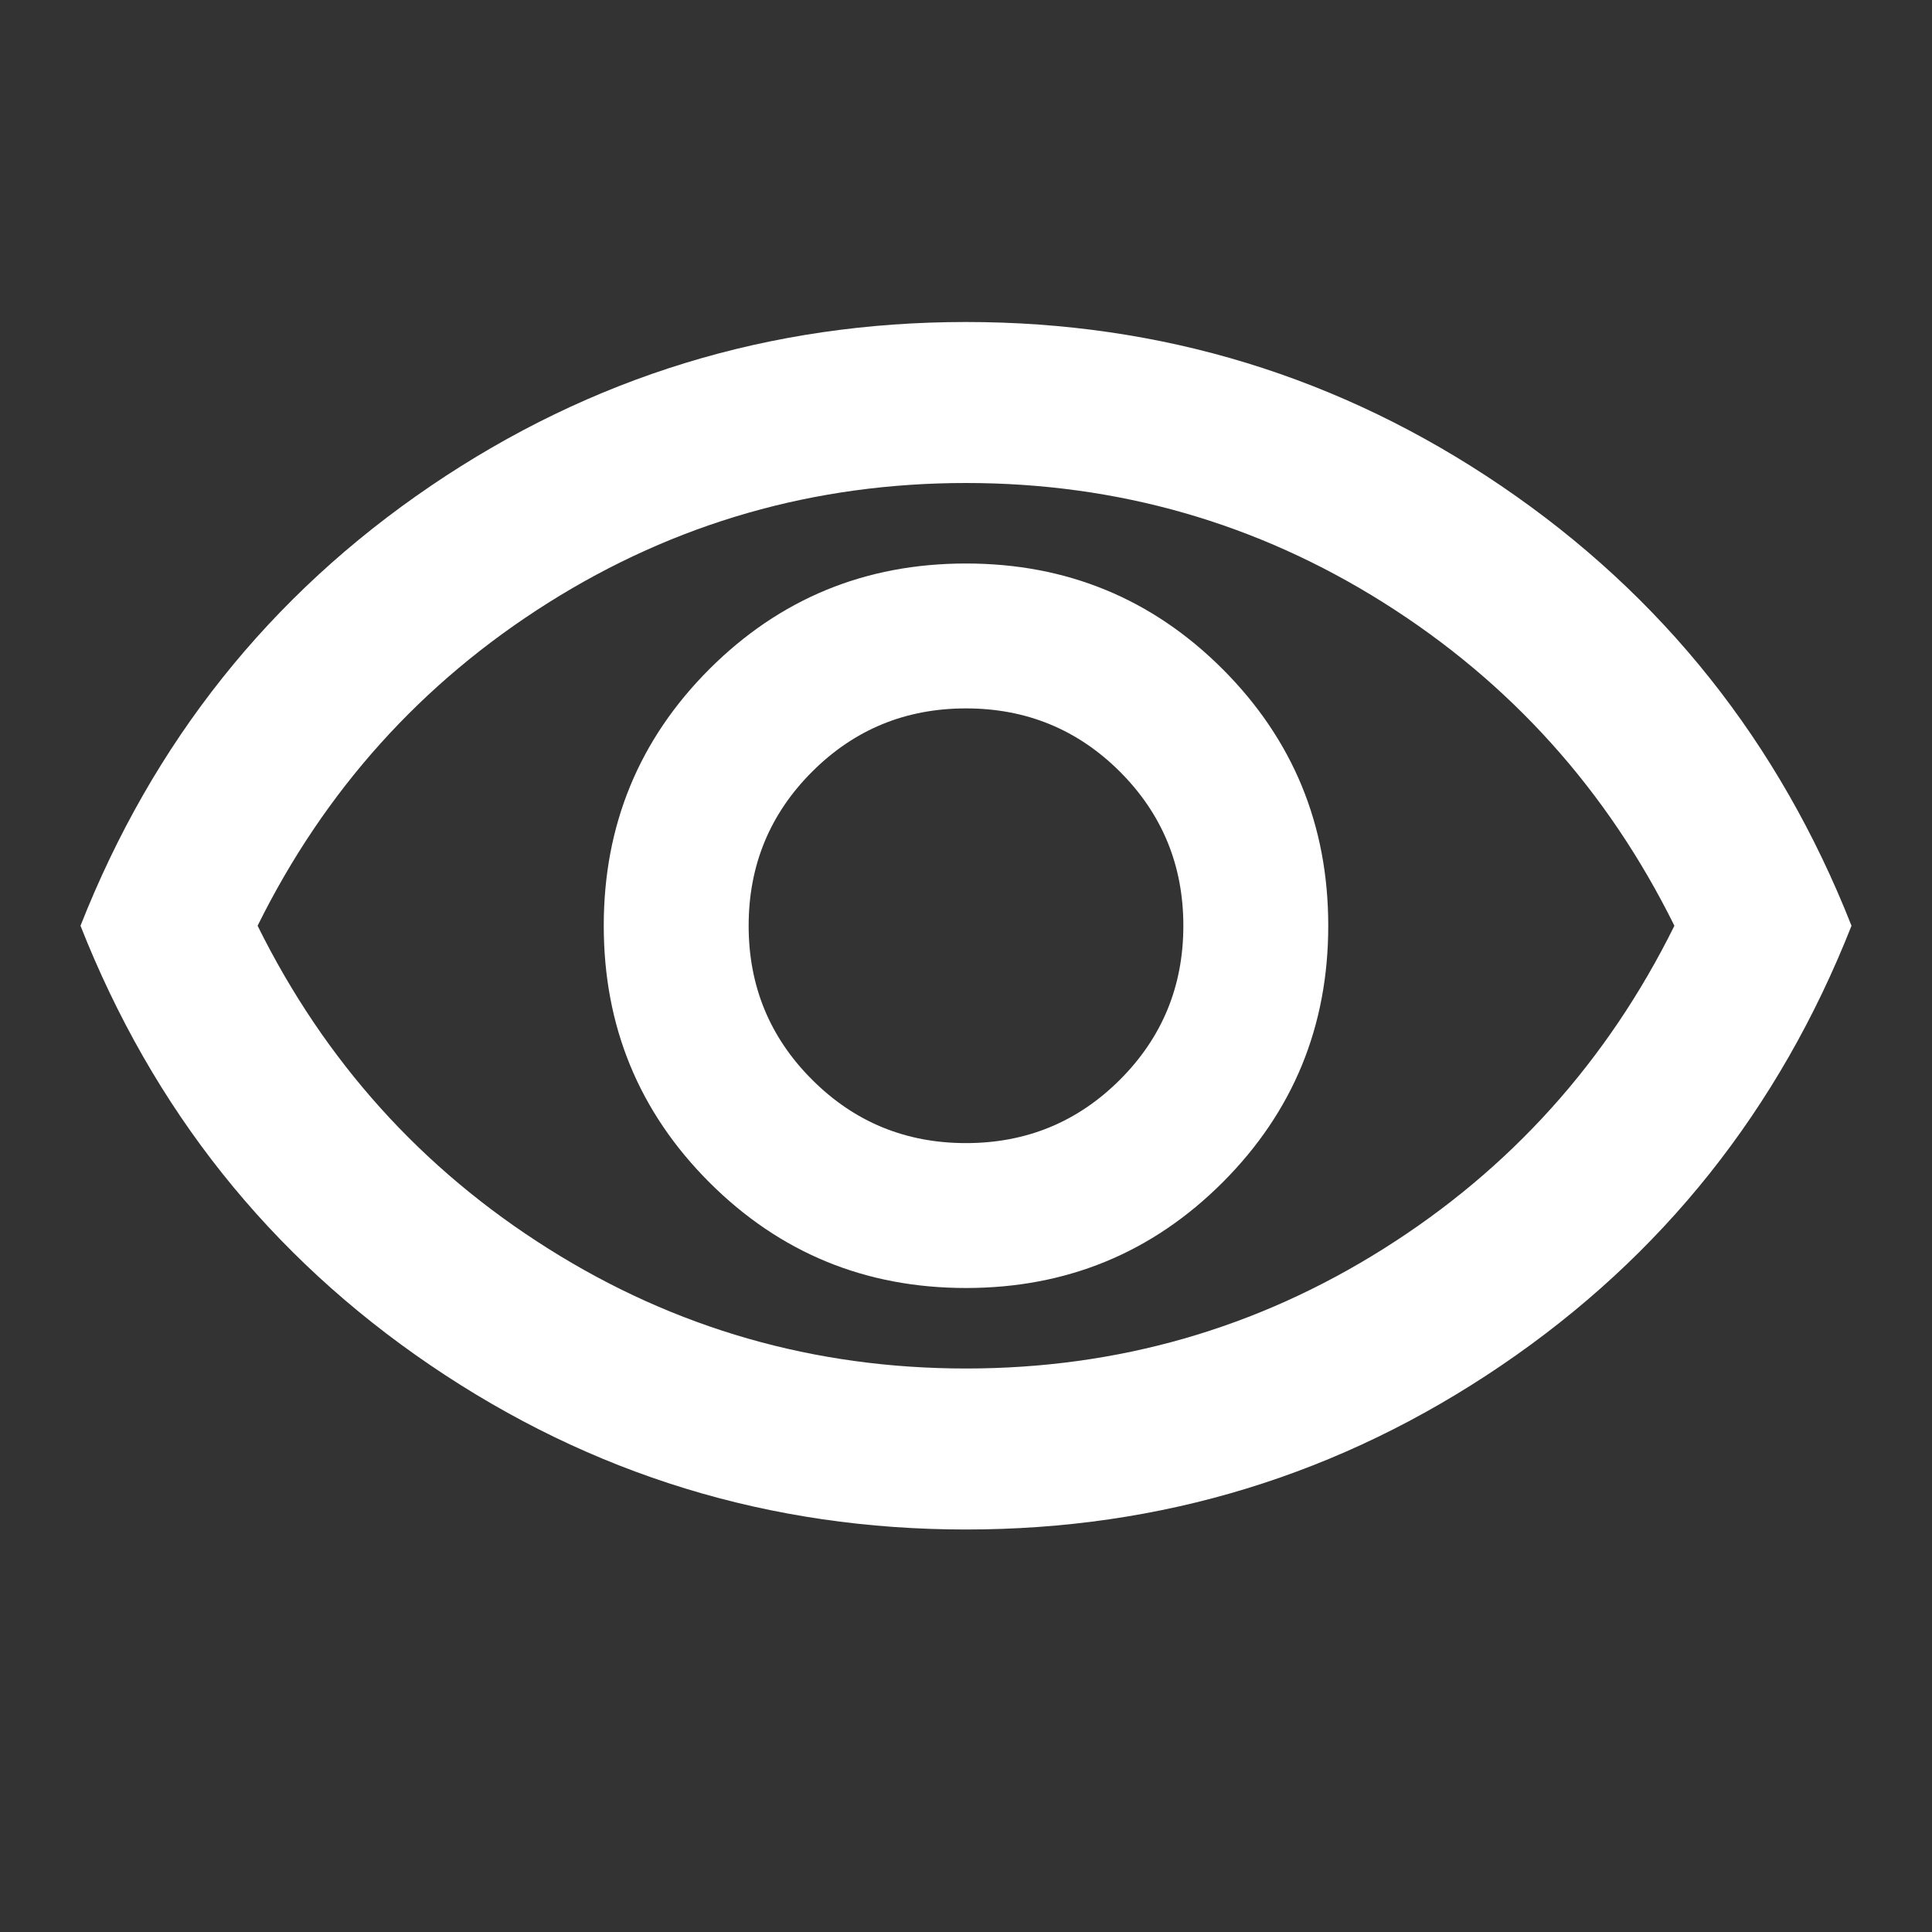 <svg xmlns="http://www.w3.org/2000/svg" height="24" width="24" fill="#ffffff"><rect width="100%" height="100%" fill="#333333" stroke="none"/><path d="M12 16Q13.875 16 15.188 14.688Q16.5 13.375 16.5 11.5Q16.5 9.625 15.188 8.312Q13.875 7 12 7Q10.125 7 8.812 8.312Q7.5 9.625 7.5 11.5Q7.5 13.375 8.812 14.688Q10.125 16 12 16ZM12 14.2Q10.875 14.2 10.088 13.412Q9.3 12.625 9.3 11.5Q9.3 10.375 10.088 9.587Q10.875 8.8 12 8.8Q13.125 8.8 13.913 9.587Q14.7 10.375 14.7 11.5Q14.7 12.625 13.913 13.412Q13.125 14.2 12 14.2ZM12 19Q8.35 19 5.35 16.962Q2.35 14.925 1 11.5Q2.35 8.075 5.35 6.037Q8.35 4 12 4Q15.65 4 18.65 6.037Q21.65 8.075 23 11.5Q21.65 14.925 18.65 16.962Q15.65 19 12 19ZM12 11.5Q12 11.5 12 11.5Q12 11.5 12 11.5Q12 11.5 12 11.5Q12 11.5 12 11.5Q12 11.5 12 11.5Q12 11.5 12 11.5Q12 11.5 12 11.5Q12 11.5 12 11.5ZM12 17Q14.825 17 17.188 15.512Q19.55 14.025 20.8 11.5Q19.55 8.975 17.188 7.487Q14.825 6 12 6Q9.175 6 6.812 7.487Q4.45 8.975 3.2 11.5Q4.45 14.025 6.812 15.512Q9.175 17 12 17Z"/></svg>